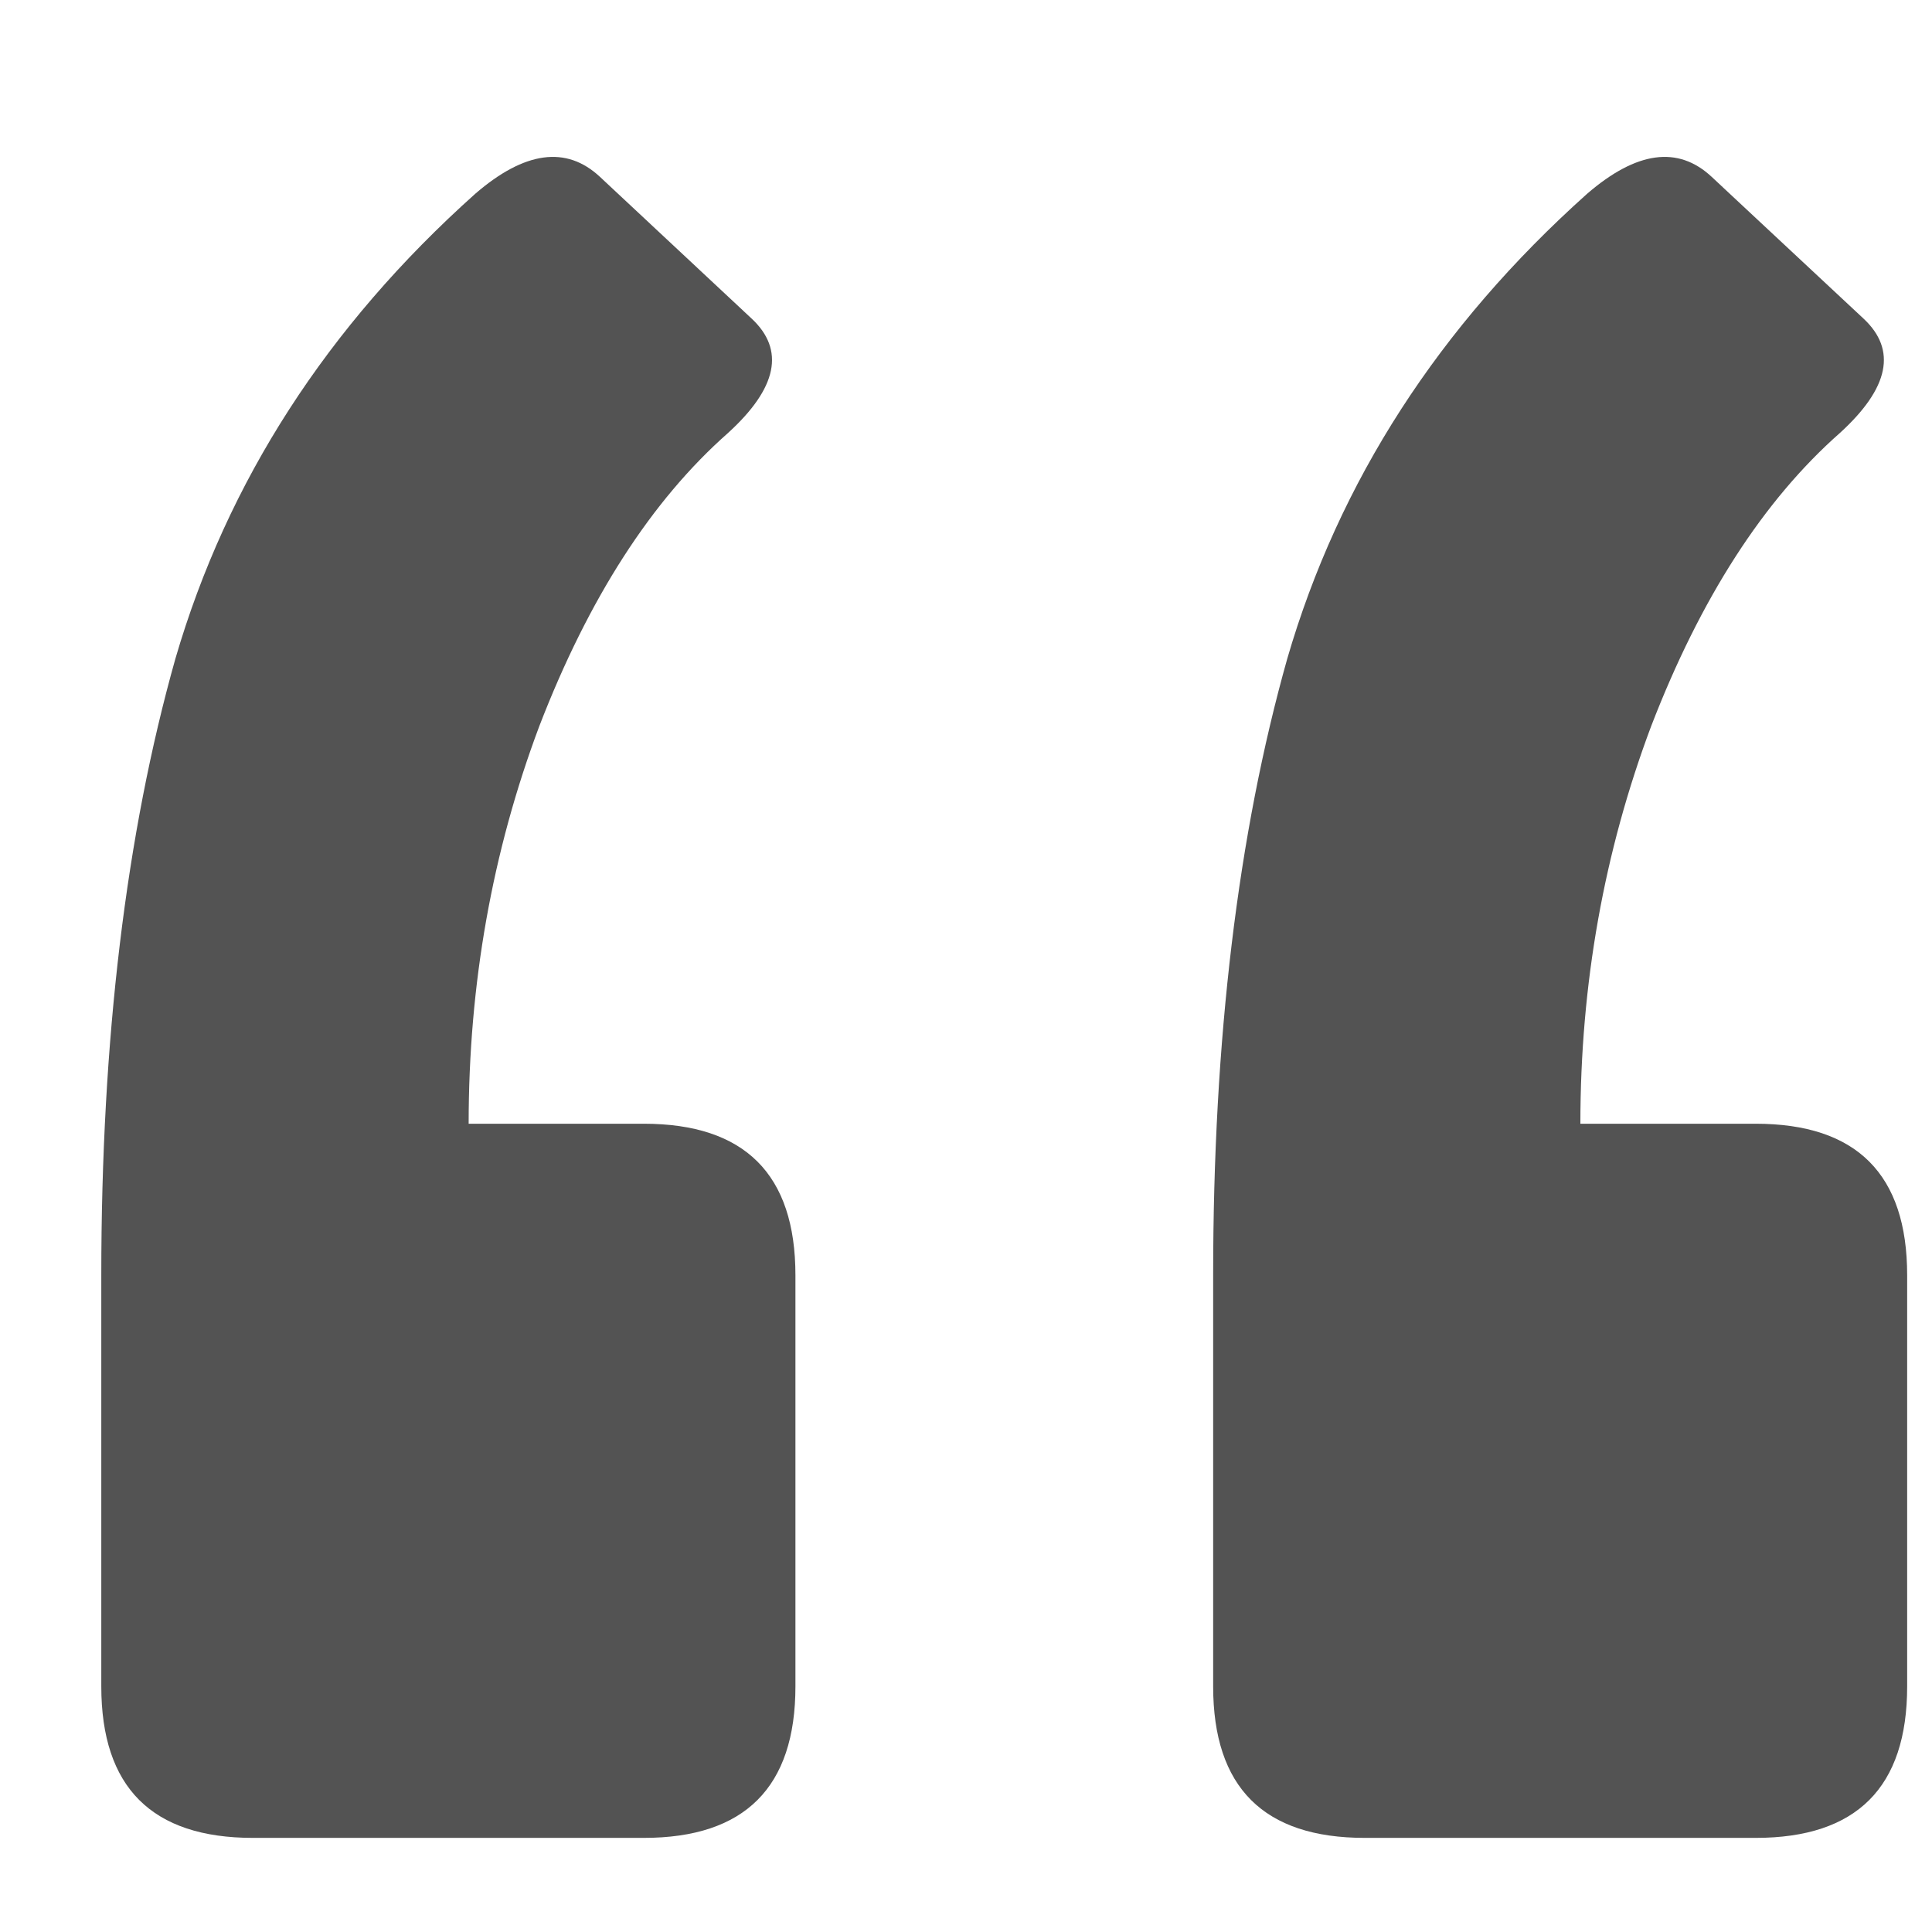 <svg width="14" height="14" viewBox="0 0 14 14" fill="none" xmlns="http://www.w3.org/2000/svg">
<path d="M12.722 8.143C13.454 8.143 13.82 8.509 13.82 9.241V12.22C13.82 12.952 13.454 13.318 12.722 13.318H9.89C9.157 13.318 8.791 12.952 8.791 12.22V9.241C8.791 7.532 8.97 6.043 9.328 4.773C9.702 3.488 10.427 2.365 11.501 1.404C11.859 1.095 12.16 1.054 12.404 1.282L13.503 2.308C13.747 2.535 13.69 2.812 13.332 3.138C12.779 3.626 12.323 4.334 11.965 5.262C11.623 6.173 11.452 7.133 11.452 8.143H12.722ZM4.665 8.143C5.397 8.143 5.764 8.509 5.764 9.241V12.22C5.764 12.952 5.397 13.318 4.665 13.318H1.833C1.101 13.318 0.734 12.952 0.734 12.22V9.241C0.734 7.532 0.913 6.043 1.271 4.773C1.646 3.488 2.37 2.365 3.444 1.404C3.802 1.095 4.104 1.054 4.348 1.282L5.446 2.308C5.69 2.535 5.633 2.812 5.275 3.138C4.722 3.626 4.266 4.334 3.908 5.262C3.566 6.173 3.396 7.133 3.396 8.143H4.665Z" fill="#535353"/>
</svg>
